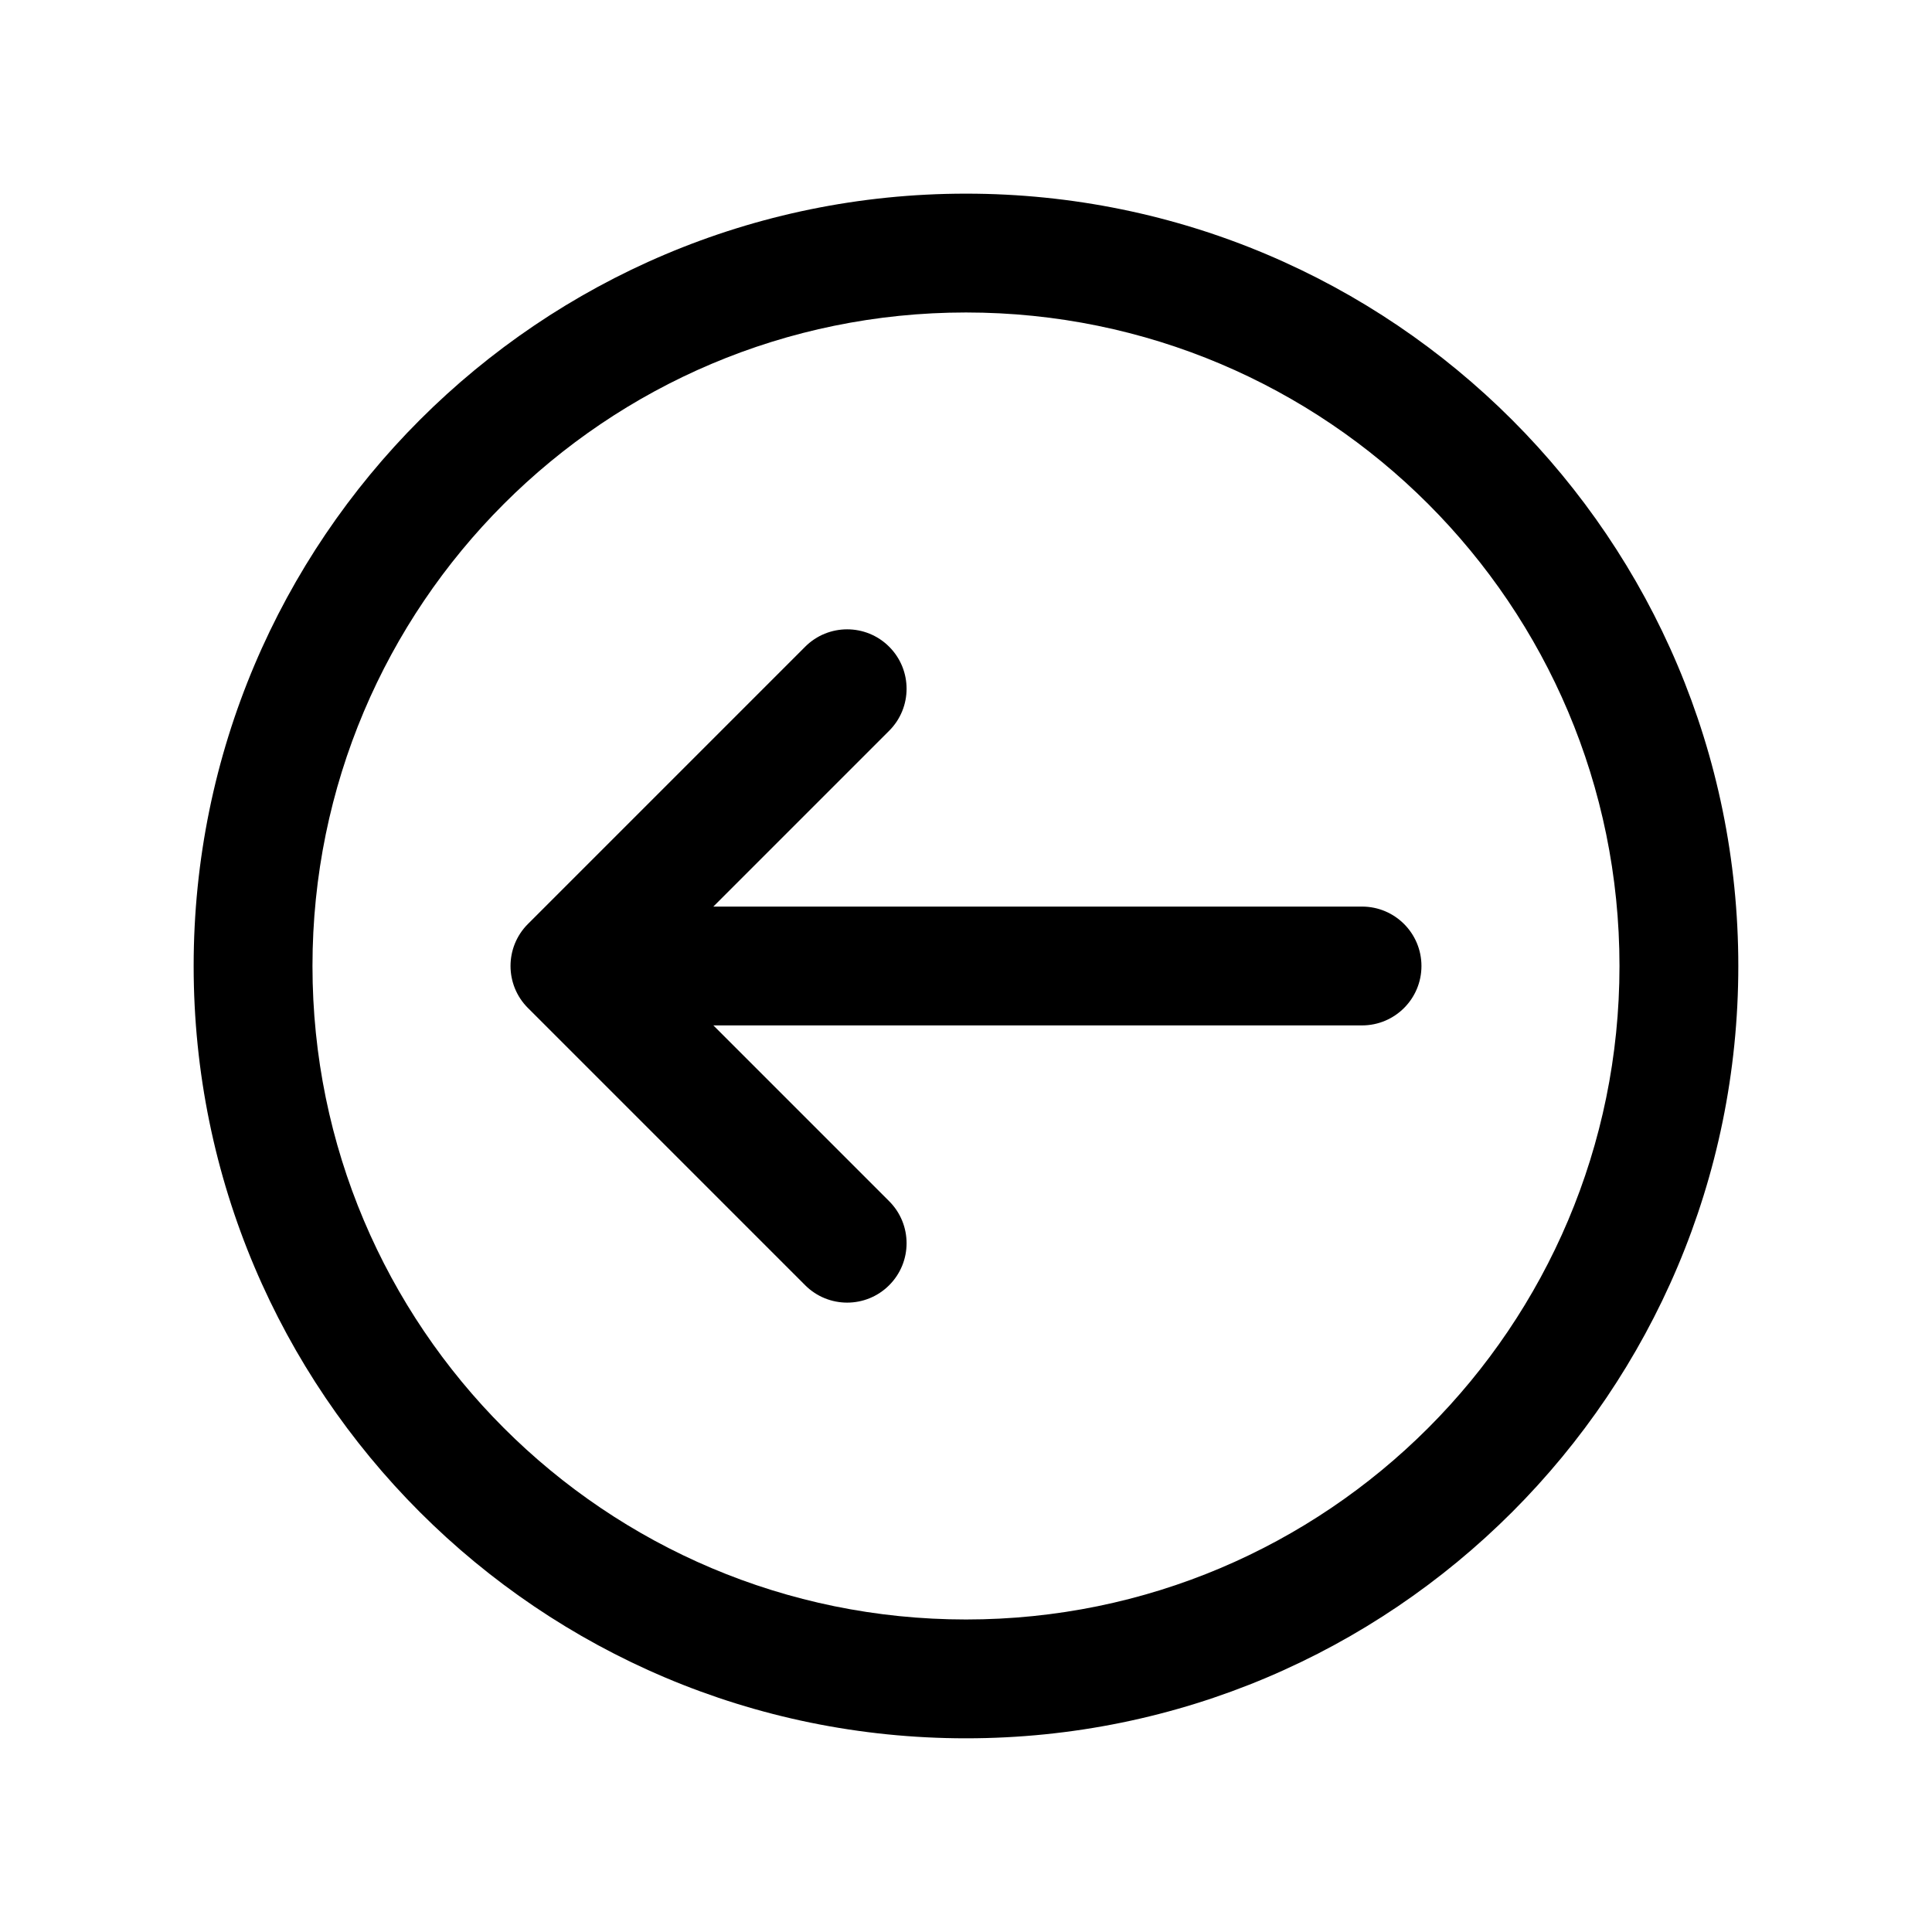<?xml version="1.0" encoding="UTF-8"?>
<!-- Uploaded to: SVG Repo, www.svgrepo.com, Generator: SVG Repo Mixer Tools -->
<svg fill="#000000" width="800px" height="800px" version="1.1" viewBox="144 144 512 512" xmlns="http://www.w3.org/2000/svg">
 <g fill-rule="evenodd">
  <path d="m400 226.81c95.645 0 173.18 77.539 173.18 173.19 0 95.645-77.539 173.18-173.18 173.18-95.648 0-173.19-77.539-173.19-173.18 0-95.648 77.539-173.19 173.19-173.19zm204.67 173.19c0-113.04-91.637-204.68-204.67-204.68-113.04 0-204.68 91.637-204.68 204.68 0 113.04 91.637 204.67 204.68 204.67 113.04 0 204.67-91.637 204.67-204.67z"/>
  <path d="m520.7 400c0-8.695-7.051-15.746-15.746-15.746h-199.42c-8.695 0-15.746 7.051-15.746 15.746s7.051 15.742 15.746 15.742h199.42c8.695 0 15.746-7.047 15.746-15.742z"/>
  <path d="m379.64 315.39c-6.148-6.148-16.113-6.148-22.262 0l-73.473 73.473c-6.148 6.148-6.148 16.113 0 22.262l73.473 73.473c6.148 6.148 16.113 6.148 22.262 0 6.152-6.148 6.152-16.113 0-22.262l-62.336-62.34 62.336-62.34c6.152-6.148 6.152-16.117 0-22.266z"/>
 </g>
</svg>